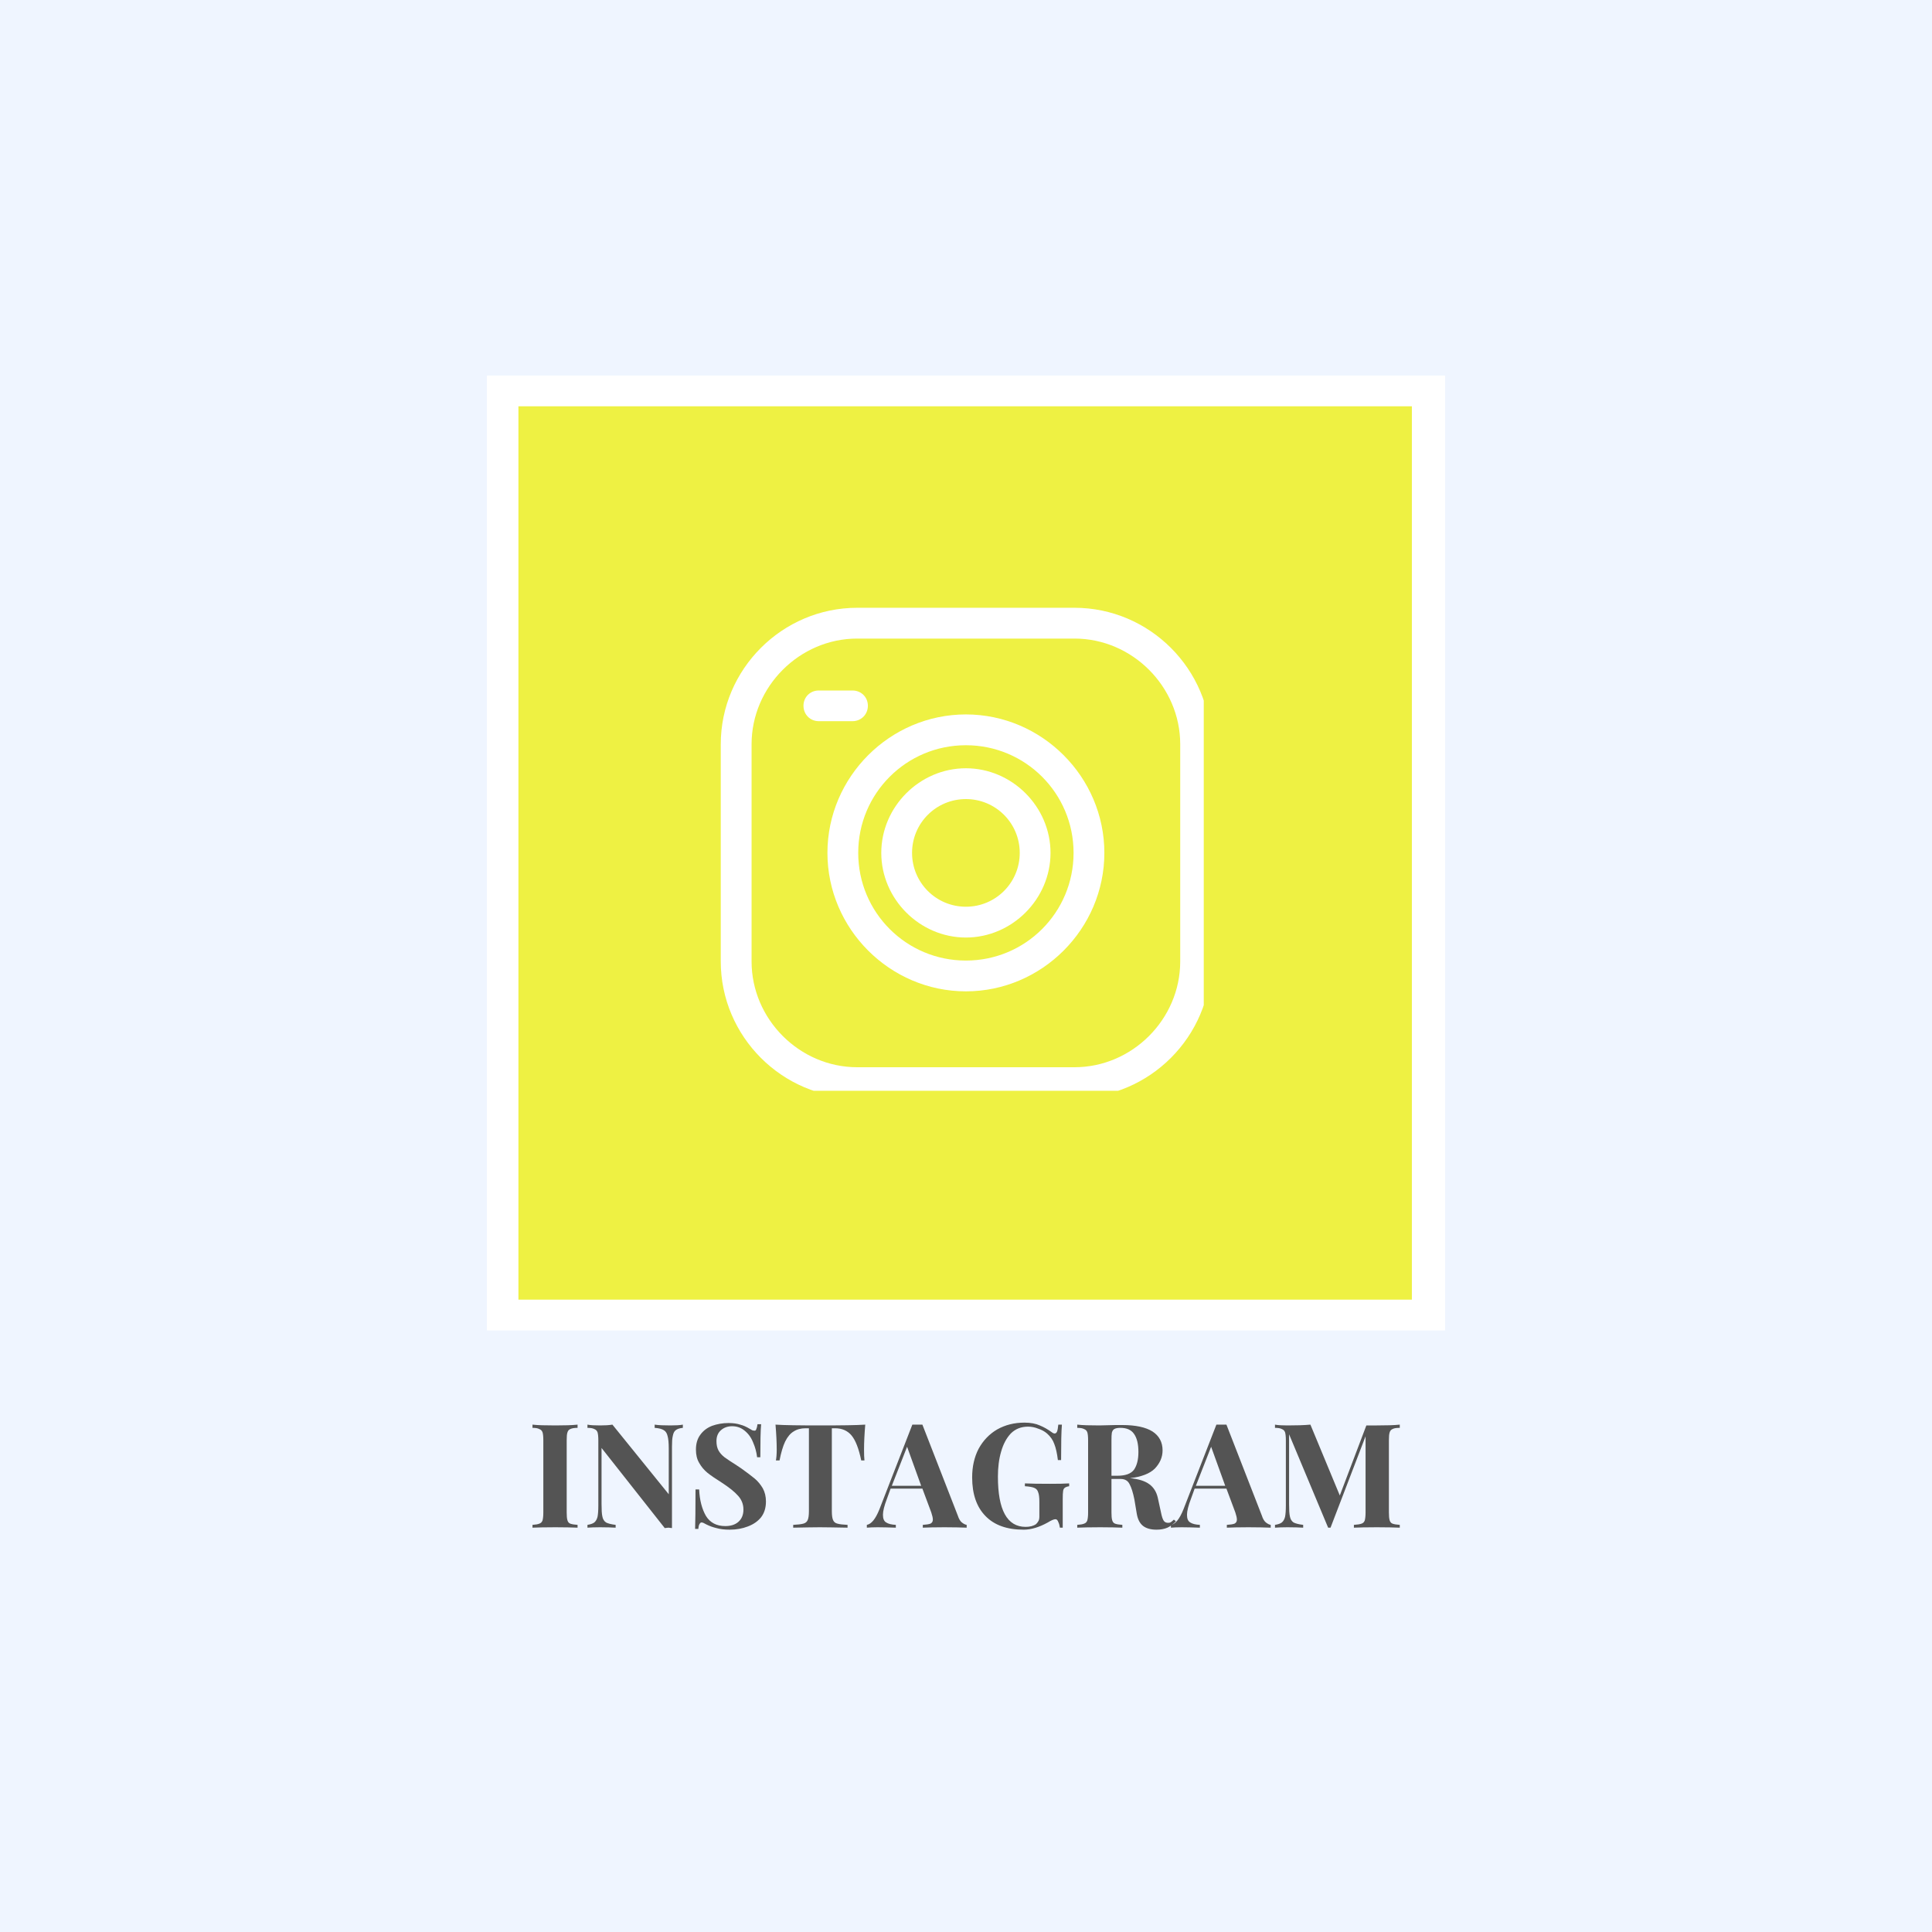 <svg version="1.0" preserveAspectRatio="xMidYMid meet" height="100" viewBox="0 0 75 75" zoomAndPan="magnify" width="100" xmlns:xlink="http://www.w3.org/1999/xlink" xmlns="http://www.w3.org/2000/svg"><defs><g></g><clipPath id="4d2cbe01e0"><path clip-rule="nonzero" d="M 18.902 14.578 L 56.098 14.578 L 56.098 51.648 L 18.902 51.648 Z M 18.902 14.578"></path></clipPath><clipPath id="7f420ffadb"><path clip-rule="nonzero" d="M 20.125 15.773 L 54.875 15.773 L 54.875 50.453 L 20.125 50.453 Z M 20.125 15.773"></path></clipPath><clipPath id="b51539ec23"><path clip-rule="nonzero" d="M 27.98 23.594 L 46.73 23.594 L 46.73 42.344 L 27.98 42.344 Z M 27.98 23.594"></path></clipPath></defs><rect fill-opacity="1" height="90" y="-7.5" fill="#ffffff" width="90" x="-7.5"></rect><rect fill-opacity="1" height="90" y="-7.5" fill="#eff5ff" width="90" x="-7.5"></rect><g clip-path="url(#4d2cbe01e0)"><path fill-rule="nonzero" fill-opacity="1" d="M 18.902 14.578 L 56.117 14.578 L 56.117 51.648 L 18.902 51.648 Z M 18.902 14.578" fill="#ffffff"></path></g><g clip-path="url(#7f420ffadb)"><path fill-rule="nonzero" fill-opacity="1" d="M 20.125 15.773 L 54.809 15.773 L 54.809 50.453 L 20.125 50.453 Z M 20.125 15.773" fill="#eef143"></path></g><g clip-path="url(#b51539ec23)"><path fill-rule="evenodd" fill-opacity="1" d="M 41.711 42.625 L 33.277 42.625 C 30.367 42.625 27.98 40.238 27.98 37.324 L 27.98 28.891 C 27.98 25.98 30.367 23.594 33.277 23.594 L 41.711 23.594 C 44.625 23.594 47.012 25.98 47.012 28.891 L 47.012 37.324 C 47.012 40.238 44.625 42.625 41.711 42.625 Z M 33.277 24.789 C 31.039 24.789 29.176 26.652 29.176 28.891 L 29.176 37.324 C 29.176 39.566 31.039 41.43 33.277 41.43 L 41.711 41.43 C 43.953 41.43 45.816 39.566 45.816 37.324 L 45.816 28.891 C 45.816 26.652 43.953 24.789 41.711 24.789 Z M 33.277 24.789" fill="#ffffff"></path></g><path fill-rule="evenodd" fill-opacity="1" d="M 37.496 36.395 C 35.703 36.395 34.211 34.902 34.211 33.109 C 34.211 31.316 35.703 29.824 37.496 29.824 C 39.289 29.824 40.781 31.316 40.781 33.109 C 40.781 34.902 39.289 36.395 37.496 36.395 Z M 37.496 31.02 C 36.34 31.02 35.406 31.953 35.406 33.109 C 35.406 34.266 36.34 35.199 37.496 35.199 C 38.652 35.199 39.586 34.266 39.586 33.109 C 39.586 31.953 38.652 31.02 37.496 31.02 Z M 37.496 31.02" fill="#ffffff"></path><path fill-rule="evenodd" fill-opacity="1" d="M 37.496 38.484 C 34.547 38.484 32.121 36.059 32.121 33.109 C 32.121 30.16 34.547 27.734 37.496 27.734 C 40.445 27.734 42.871 30.16 42.871 33.109 C 42.871 36.059 40.445 38.484 37.496 38.484 Z M 37.496 28.93 C 35.184 28.93 33.316 30.797 33.316 33.109 C 33.316 35.422 35.184 37.289 37.496 37.289 C 39.809 37.289 41.676 35.422 41.676 33.109 C 41.676 30.797 39.809 28.93 37.496 28.93 Z M 37.496 28.93" fill="#ffffff"></path><path fill-rule="evenodd" fill-opacity="1" d="M 33.094 27.996 L 31.785 27.996 C 31.449 27.996 31.191 27.734 31.191 27.398 C 31.191 27.062 31.449 26.805 31.785 26.805 L 33.094 26.805 C 33.43 26.805 33.691 27.062 33.691 27.398 C 33.691 27.734 33.43 27.996 33.094 27.996 Z M 33.094 27.996" fill="#ffffff"></path><g fill-opacity="1" fill="#545454"><g transform="translate(20.483, 59.304)"><g><path d="M 1.938 -3.875 C 1.812 -3.875 1.719 -3.859 1.656 -3.828 C 1.602 -3.805 1.566 -3.766 1.547 -3.703 C 1.523 -3.641 1.516 -3.535 1.516 -3.391 L 1.516 -0.594 C 1.516 -0.457 1.523 -0.352 1.547 -0.281 C 1.566 -0.219 1.602 -0.176 1.656 -0.156 C 1.719 -0.133 1.812 -0.117 1.938 -0.109 L 1.938 0 C 1.727 -0.008 1.441 -0.016 1.078 -0.016 C 0.68 -0.016 0.383 -0.008 0.188 0 L 0.188 -0.109 C 0.312 -0.117 0.398 -0.133 0.453 -0.156 C 0.516 -0.176 0.555 -0.219 0.578 -0.281 C 0.598 -0.352 0.609 -0.457 0.609 -0.594 L 0.609 -3.391 C 0.609 -3.535 0.598 -3.641 0.578 -3.703 C 0.555 -3.766 0.516 -3.805 0.453 -3.828 C 0.398 -3.859 0.312 -3.875 0.188 -3.875 L 0.188 -4 C 0.383 -3.977 0.68 -3.969 1.078 -3.969 C 1.441 -3.969 1.727 -3.977 1.938 -4 Z M 1.938 -3.875"></path></g></g></g><g fill-opacity="1" fill="#545454"><g transform="translate(22.602, 59.304)"><g><path d="M 3.906 -3.875 C 3.781 -3.863 3.688 -3.832 3.625 -3.781 C 3.57 -3.738 3.535 -3.664 3.516 -3.562 C 3.492 -3.469 3.484 -3.328 3.484 -3.141 L 3.484 0.016 L 3.344 0 L 3.203 0.016 L 0.75 -3.094 L 0.75 -0.922 C 0.75 -0.703 0.758 -0.539 0.781 -0.438 C 0.801 -0.332 0.848 -0.254 0.922 -0.203 C 1.004 -0.16 1.129 -0.129 1.297 -0.109 L 1.297 0 C 1.148 -0.008 0.945 -0.016 0.688 -0.016 C 0.477 -0.016 0.316 -0.008 0.203 0 L 0.203 -0.109 C 0.328 -0.129 0.414 -0.16 0.469 -0.203 C 0.531 -0.254 0.57 -0.328 0.594 -0.422 C 0.613 -0.516 0.625 -0.66 0.625 -0.859 L 0.625 -3.391 C 0.625 -3.535 0.613 -3.641 0.594 -3.703 C 0.57 -3.766 0.531 -3.805 0.469 -3.828 C 0.414 -3.859 0.328 -3.875 0.203 -3.875 L 0.203 -4 C 0.316 -3.977 0.477 -3.969 0.688 -3.969 C 0.875 -3.969 1.035 -3.977 1.172 -4 L 3.359 -1.297 L 3.359 -3.062 C 3.359 -3.289 3.344 -3.457 3.312 -3.562 C 3.289 -3.664 3.242 -3.738 3.172 -3.781 C 3.098 -3.832 2.977 -3.863 2.812 -3.875 L 2.812 -4 C 2.957 -3.977 3.16 -3.969 3.422 -3.969 C 3.629 -3.969 3.789 -3.977 3.906 -4 Z M 3.906 -3.875"></path></g></g></g><g fill-opacity="1" fill="#545454"><g transform="translate(26.672, 59.304)"><g><path d="M 1.609 -4.062 C 1.797 -4.062 1.945 -4.039 2.062 -4 C 2.188 -3.969 2.305 -3.914 2.422 -3.844 C 2.461 -3.82 2.5 -3.801 2.531 -3.781 C 2.562 -3.77 2.594 -3.766 2.625 -3.766 C 2.656 -3.766 2.676 -3.785 2.688 -3.828 C 2.707 -3.867 2.723 -3.93 2.734 -4.016 L 2.875 -4.016 C 2.852 -3.766 2.844 -3.336 2.844 -2.734 L 2.719 -2.734 C 2.695 -2.93 2.645 -3.125 2.562 -3.312 C 2.488 -3.5 2.379 -3.648 2.234 -3.766 C 2.098 -3.879 1.938 -3.938 1.75 -3.938 C 1.57 -3.938 1.426 -3.883 1.312 -3.781 C 1.195 -3.676 1.141 -3.535 1.141 -3.359 C 1.141 -3.223 1.164 -3.102 1.219 -3 C 1.27 -2.906 1.348 -2.816 1.453 -2.734 C 1.555 -2.66 1.711 -2.555 1.922 -2.422 L 2.109 -2.297 C 2.328 -2.141 2.5 -2.008 2.625 -1.906 C 2.75 -1.801 2.852 -1.676 2.938 -1.531 C 3.02 -1.383 3.062 -1.211 3.062 -1.016 C 3.062 -0.773 3 -0.57 2.875 -0.406 C 2.75 -0.25 2.578 -0.129 2.359 -0.047 C 2.148 0.035 1.914 0.078 1.656 0.078 C 1.445 0.078 1.273 0.055 1.141 0.016 C 1.004 -0.016 0.875 -0.062 0.75 -0.125 C 0.664 -0.176 0.602 -0.203 0.562 -0.203 C 0.531 -0.203 0.504 -0.18 0.484 -0.141 C 0.461 -0.109 0.445 -0.047 0.438 0.047 L 0.312 0.047 C 0.32 -0.191 0.328 -0.703 0.328 -1.484 L 0.469 -1.484 C 0.488 -1.066 0.578 -0.723 0.734 -0.453 C 0.898 -0.191 1.148 -0.062 1.484 -0.062 C 1.691 -0.062 1.859 -0.113 1.984 -0.219 C 2.117 -0.332 2.188 -0.492 2.188 -0.703 C 2.188 -0.91 2.117 -1.086 1.984 -1.234 C 1.848 -1.391 1.633 -1.562 1.344 -1.75 C 1.113 -1.895 0.93 -2.02 0.797 -2.125 C 0.66 -2.238 0.551 -2.367 0.469 -2.516 C 0.383 -2.66 0.344 -2.832 0.344 -3.031 C 0.344 -3.258 0.398 -3.453 0.516 -3.609 C 0.629 -3.766 0.781 -3.879 0.969 -3.953 C 1.164 -4.023 1.379 -4.062 1.609 -4.062 Z M 1.609 -4.062"></path></g></g></g><g fill-opacity="1" fill="#545454"><g transform="translate(29.964, 59.304)"><g><path d="M 3.625 -4 C 3.594 -3.633 3.578 -3.312 3.578 -3.031 C 3.578 -2.852 3.582 -2.711 3.594 -2.609 L 3.469 -2.609 C 3.375 -3.066 3.25 -3.391 3.094 -3.578 C 2.938 -3.766 2.723 -3.859 2.453 -3.859 L 2.328 -3.859 L 2.328 -0.641 C 2.328 -0.484 2.344 -0.367 2.375 -0.297 C 2.406 -0.223 2.461 -0.176 2.547 -0.156 C 2.629 -0.133 2.758 -0.117 2.938 -0.109 L 2.938 0 C 2.457 -0.008 2.098 -0.016 1.859 -0.016 C 1.617 -0.016 1.273 -0.008 0.828 0 L 0.828 -0.109 C 1.004 -0.117 1.133 -0.133 1.219 -0.156 C 1.301 -0.176 1.359 -0.223 1.391 -0.297 C 1.422 -0.367 1.438 -0.484 1.438 -0.641 L 1.438 -3.859 L 1.312 -3.859 C 1.125 -3.859 0.969 -3.816 0.844 -3.734 C 0.719 -3.66 0.609 -3.531 0.516 -3.344 C 0.43 -3.164 0.359 -2.922 0.297 -2.609 L 0.156 -2.609 C 0.176 -2.711 0.188 -2.852 0.188 -3.031 C 0.188 -3.312 0.172 -3.633 0.141 -4 C 0.484 -3.977 1.066 -3.969 1.891 -3.969 C 2.703 -3.969 3.281 -3.977 3.625 -4 Z M 3.625 -4"></path></g></g></g><g fill-opacity="1" fill="#545454"><g transform="translate(33.729, 59.304)"><g><path d="M 3.453 -0.469 C 3.492 -0.344 3.547 -0.254 3.609 -0.203 C 3.68 -0.148 3.742 -0.117 3.797 -0.109 L 3.797 0 C 3.578 -0.008 3.289 -0.016 2.938 -0.016 C 2.562 -0.016 2.281 -0.008 2.094 0 L 2.094 -0.109 C 2.227 -0.117 2.328 -0.133 2.391 -0.156 C 2.453 -0.188 2.484 -0.238 2.484 -0.312 C 2.484 -0.383 2.461 -0.477 2.422 -0.594 L 2.078 -1.516 L 0.844 -1.516 L 0.703 -1.125 C 0.598 -0.852 0.547 -0.645 0.547 -0.5 C 0.547 -0.352 0.586 -0.254 0.672 -0.203 C 0.754 -0.148 0.879 -0.117 1.047 -0.109 L 1.047 0 C 0.785 -0.008 0.551 -0.016 0.344 -0.016 C 0.164 -0.016 0.023 -0.008 -0.078 0 L -0.078 -0.109 C 0.098 -0.141 0.258 -0.336 0.406 -0.703 L 1.688 -4 C 1.727 -4 1.797 -4 1.891 -4 C 1.973 -4 2.035 -4 2.078 -4 Z M 2.031 -1.625 L 1.484 -3.141 L 0.891 -1.625 Z M 2.031 -1.625"></path></g></g></g><g fill-opacity="1" fill="#545454"><g transform="translate(37.489, 59.304)"><g><path d="M 2.281 -4.078 C 2.52 -4.078 2.719 -4.039 2.875 -3.969 C 3.031 -3.906 3.188 -3.816 3.344 -3.703 C 3.383 -3.672 3.422 -3.656 3.453 -3.656 C 3.492 -3.656 3.523 -3.68 3.547 -3.734 C 3.566 -3.785 3.582 -3.875 3.594 -4 L 3.734 -4 C 3.711 -3.738 3.703 -3.281 3.703 -2.625 L 3.578 -2.625 C 3.547 -2.883 3.5 -3.094 3.438 -3.25 C 3.383 -3.406 3.289 -3.539 3.156 -3.656 C 3.062 -3.738 2.945 -3.801 2.812 -3.844 C 2.688 -3.895 2.555 -3.922 2.422 -3.922 C 2.148 -3.922 1.926 -3.832 1.75 -3.656 C 1.582 -3.477 1.457 -3.242 1.375 -2.953 C 1.289 -2.66 1.25 -2.336 1.25 -1.984 C 1.25 -0.68 1.609 -0.031 2.328 -0.031 C 2.492 -0.031 2.629 -0.066 2.734 -0.141 C 2.773 -0.18 2.805 -0.223 2.828 -0.266 C 2.848 -0.305 2.859 -0.363 2.859 -0.438 L 2.859 -1 C 2.859 -1.176 2.844 -1.301 2.812 -1.375 C 2.789 -1.457 2.738 -1.516 2.656 -1.547 C 2.582 -1.578 2.461 -1.598 2.297 -1.609 L 2.297 -1.719 C 2.523 -1.707 2.848 -1.703 3.266 -1.703 C 3.598 -1.703 3.848 -1.707 4.016 -1.719 L 4.016 -1.609 C 3.941 -1.598 3.883 -1.578 3.844 -1.547 C 3.812 -1.523 3.789 -1.484 3.781 -1.422 C 3.77 -1.359 3.766 -1.254 3.766 -1.109 L 3.766 0 L 3.656 0 C 3.645 -0.082 3.625 -0.156 3.594 -0.219 C 3.57 -0.289 3.535 -0.328 3.484 -0.328 C 3.422 -0.328 3.32 -0.285 3.188 -0.203 C 2.852 -0.016 2.539 0.078 2.25 0.078 C 1.602 0.078 1.109 -0.098 0.766 -0.453 C 0.422 -0.805 0.25 -1.305 0.25 -1.953 C 0.25 -2.367 0.332 -2.738 0.5 -3.062 C 0.676 -3.383 0.914 -3.633 1.219 -3.812 C 1.531 -3.988 1.883 -4.078 2.281 -4.078 Z M 2.281 -4.078"></path></g></g></g><g fill-opacity="1" fill="#545454"><g transform="translate(41.631, 59.304)"><g><path d="M 4.016 -0.25 C 3.91 -0.133 3.801 -0.051 3.688 0 C 3.57 0.051 3.43 0.078 3.266 0.078 C 3.047 0.078 2.875 0.031 2.75 -0.062 C 2.625 -0.156 2.539 -0.312 2.5 -0.531 L 2.406 -1.094 C 2.352 -1.363 2.289 -1.562 2.219 -1.688 C 2.156 -1.82 2.039 -1.891 1.875 -1.891 L 1.516 -1.891 L 1.516 -0.594 C 1.516 -0.457 1.523 -0.352 1.547 -0.281 C 1.566 -0.219 1.602 -0.176 1.656 -0.156 C 1.719 -0.133 1.812 -0.117 1.938 -0.109 L 1.938 0 C 1.727 -0.008 1.441 -0.016 1.078 -0.016 C 0.68 -0.016 0.383 -0.008 0.188 0 L 0.188 -0.109 C 0.312 -0.117 0.398 -0.133 0.453 -0.156 C 0.516 -0.176 0.555 -0.219 0.578 -0.281 C 0.598 -0.352 0.609 -0.457 0.609 -0.594 L 0.609 -3.391 C 0.609 -3.535 0.598 -3.641 0.578 -3.703 C 0.555 -3.766 0.516 -3.805 0.453 -3.828 C 0.398 -3.859 0.312 -3.875 0.188 -3.875 L 0.188 -4 C 0.383 -3.977 0.672 -3.969 1.047 -3.969 L 1.672 -3.984 C 1.742 -3.984 1.832 -3.984 1.938 -3.984 C 2.457 -3.984 2.848 -3.898 3.109 -3.734 C 3.367 -3.566 3.5 -3.32 3.5 -3 C 3.5 -2.738 3.398 -2.504 3.203 -2.297 C 3.004 -2.098 2.68 -1.973 2.234 -1.922 C 2.566 -1.891 2.816 -1.812 2.984 -1.688 C 3.148 -1.57 3.258 -1.398 3.312 -1.172 L 3.438 -0.594 C 3.469 -0.438 3.504 -0.328 3.547 -0.266 C 3.586 -0.211 3.645 -0.188 3.719 -0.188 C 3.758 -0.188 3.797 -0.195 3.828 -0.219 C 3.859 -0.238 3.895 -0.27 3.938 -0.312 Z M 1.859 -3.875 C 1.754 -3.875 1.676 -3.859 1.625 -3.828 C 1.582 -3.805 1.551 -3.758 1.531 -3.688 C 1.52 -3.625 1.516 -3.523 1.516 -3.391 L 1.516 -2.016 L 1.75 -2.016 C 2.062 -2.016 2.273 -2.094 2.391 -2.25 C 2.504 -2.414 2.562 -2.645 2.562 -2.938 C 2.562 -3.25 2.504 -3.484 2.391 -3.641 C 2.285 -3.797 2.109 -3.875 1.859 -3.875 Z M 1.859 -3.875"></path></g></g></g><g fill-opacity="1" fill="#545454"><g transform="translate(45.532, 59.304)"><g><path d="M 3.453 -0.469 C 3.492 -0.344 3.547 -0.254 3.609 -0.203 C 3.68 -0.148 3.742 -0.117 3.797 -0.109 L 3.797 0 C 3.578 -0.008 3.289 -0.016 2.938 -0.016 C 2.562 -0.016 2.281 -0.008 2.094 0 L 2.094 -0.109 C 2.227 -0.117 2.328 -0.133 2.391 -0.156 C 2.453 -0.188 2.484 -0.238 2.484 -0.312 C 2.484 -0.383 2.461 -0.477 2.422 -0.594 L 2.078 -1.516 L 0.844 -1.516 L 0.703 -1.125 C 0.598 -0.852 0.547 -0.645 0.547 -0.5 C 0.547 -0.352 0.586 -0.254 0.672 -0.203 C 0.754 -0.148 0.879 -0.117 1.047 -0.109 L 1.047 0 C 0.785 -0.008 0.551 -0.016 0.344 -0.016 C 0.164 -0.016 0.023 -0.008 -0.078 0 L -0.078 -0.109 C 0.098 -0.141 0.258 -0.336 0.406 -0.703 L 1.688 -4 C 1.727 -4 1.797 -4 1.891 -4 C 1.973 -4 2.035 -4 2.078 -4 Z M 2.031 -1.625 L 1.484 -3.141 L 0.891 -1.625 Z M 2.031 -1.625"></path></g></g></g><g fill-opacity="1" fill="#545454"><g transform="translate(49.292, 59.304)"><g><path d="M 5.047 -3.875 C 4.91 -3.875 4.816 -3.859 4.766 -3.828 C 4.711 -3.805 4.676 -3.766 4.656 -3.703 C 4.633 -3.641 4.625 -3.535 4.625 -3.391 L 4.625 -0.594 C 4.625 -0.457 4.633 -0.352 4.656 -0.281 C 4.676 -0.219 4.711 -0.176 4.766 -0.156 C 4.828 -0.133 4.922 -0.117 5.047 -0.109 L 5.047 0 C 4.836 -0.008 4.539 -0.016 4.156 -0.016 C 3.75 -0.016 3.453 -0.008 3.266 0 L 3.266 -0.109 C 3.398 -0.117 3.5 -0.133 3.562 -0.156 C 3.625 -0.176 3.664 -0.219 3.688 -0.281 C 3.707 -0.352 3.719 -0.457 3.719 -0.594 L 3.719 -3.547 L 2.359 0 L 2.266 0 L 0.75 -3.625 L 0.75 -0.922 C 0.75 -0.703 0.758 -0.539 0.781 -0.438 C 0.801 -0.332 0.848 -0.254 0.922 -0.203 C 1.004 -0.16 1.129 -0.129 1.297 -0.109 L 1.297 0 C 1.148 -0.008 0.945 -0.016 0.688 -0.016 C 0.477 -0.016 0.316 -0.008 0.203 0 L 0.203 -0.109 C 0.328 -0.129 0.414 -0.16 0.469 -0.203 C 0.531 -0.254 0.57 -0.328 0.594 -0.422 C 0.613 -0.516 0.625 -0.66 0.625 -0.859 L 0.625 -3.391 C 0.625 -3.535 0.613 -3.641 0.594 -3.703 C 0.57 -3.766 0.531 -3.805 0.469 -3.828 C 0.414 -3.859 0.328 -3.875 0.203 -3.875 L 0.203 -4 C 0.316 -3.977 0.477 -3.969 0.688 -3.969 C 1.031 -3.969 1.328 -3.977 1.578 -4 L 2.719 -1.25 L 3.75 -3.969 L 4.156 -3.969 C 4.539 -3.969 4.836 -3.977 5.047 -4 Z M 5.047 -3.875"></path></g></g></g></svg>